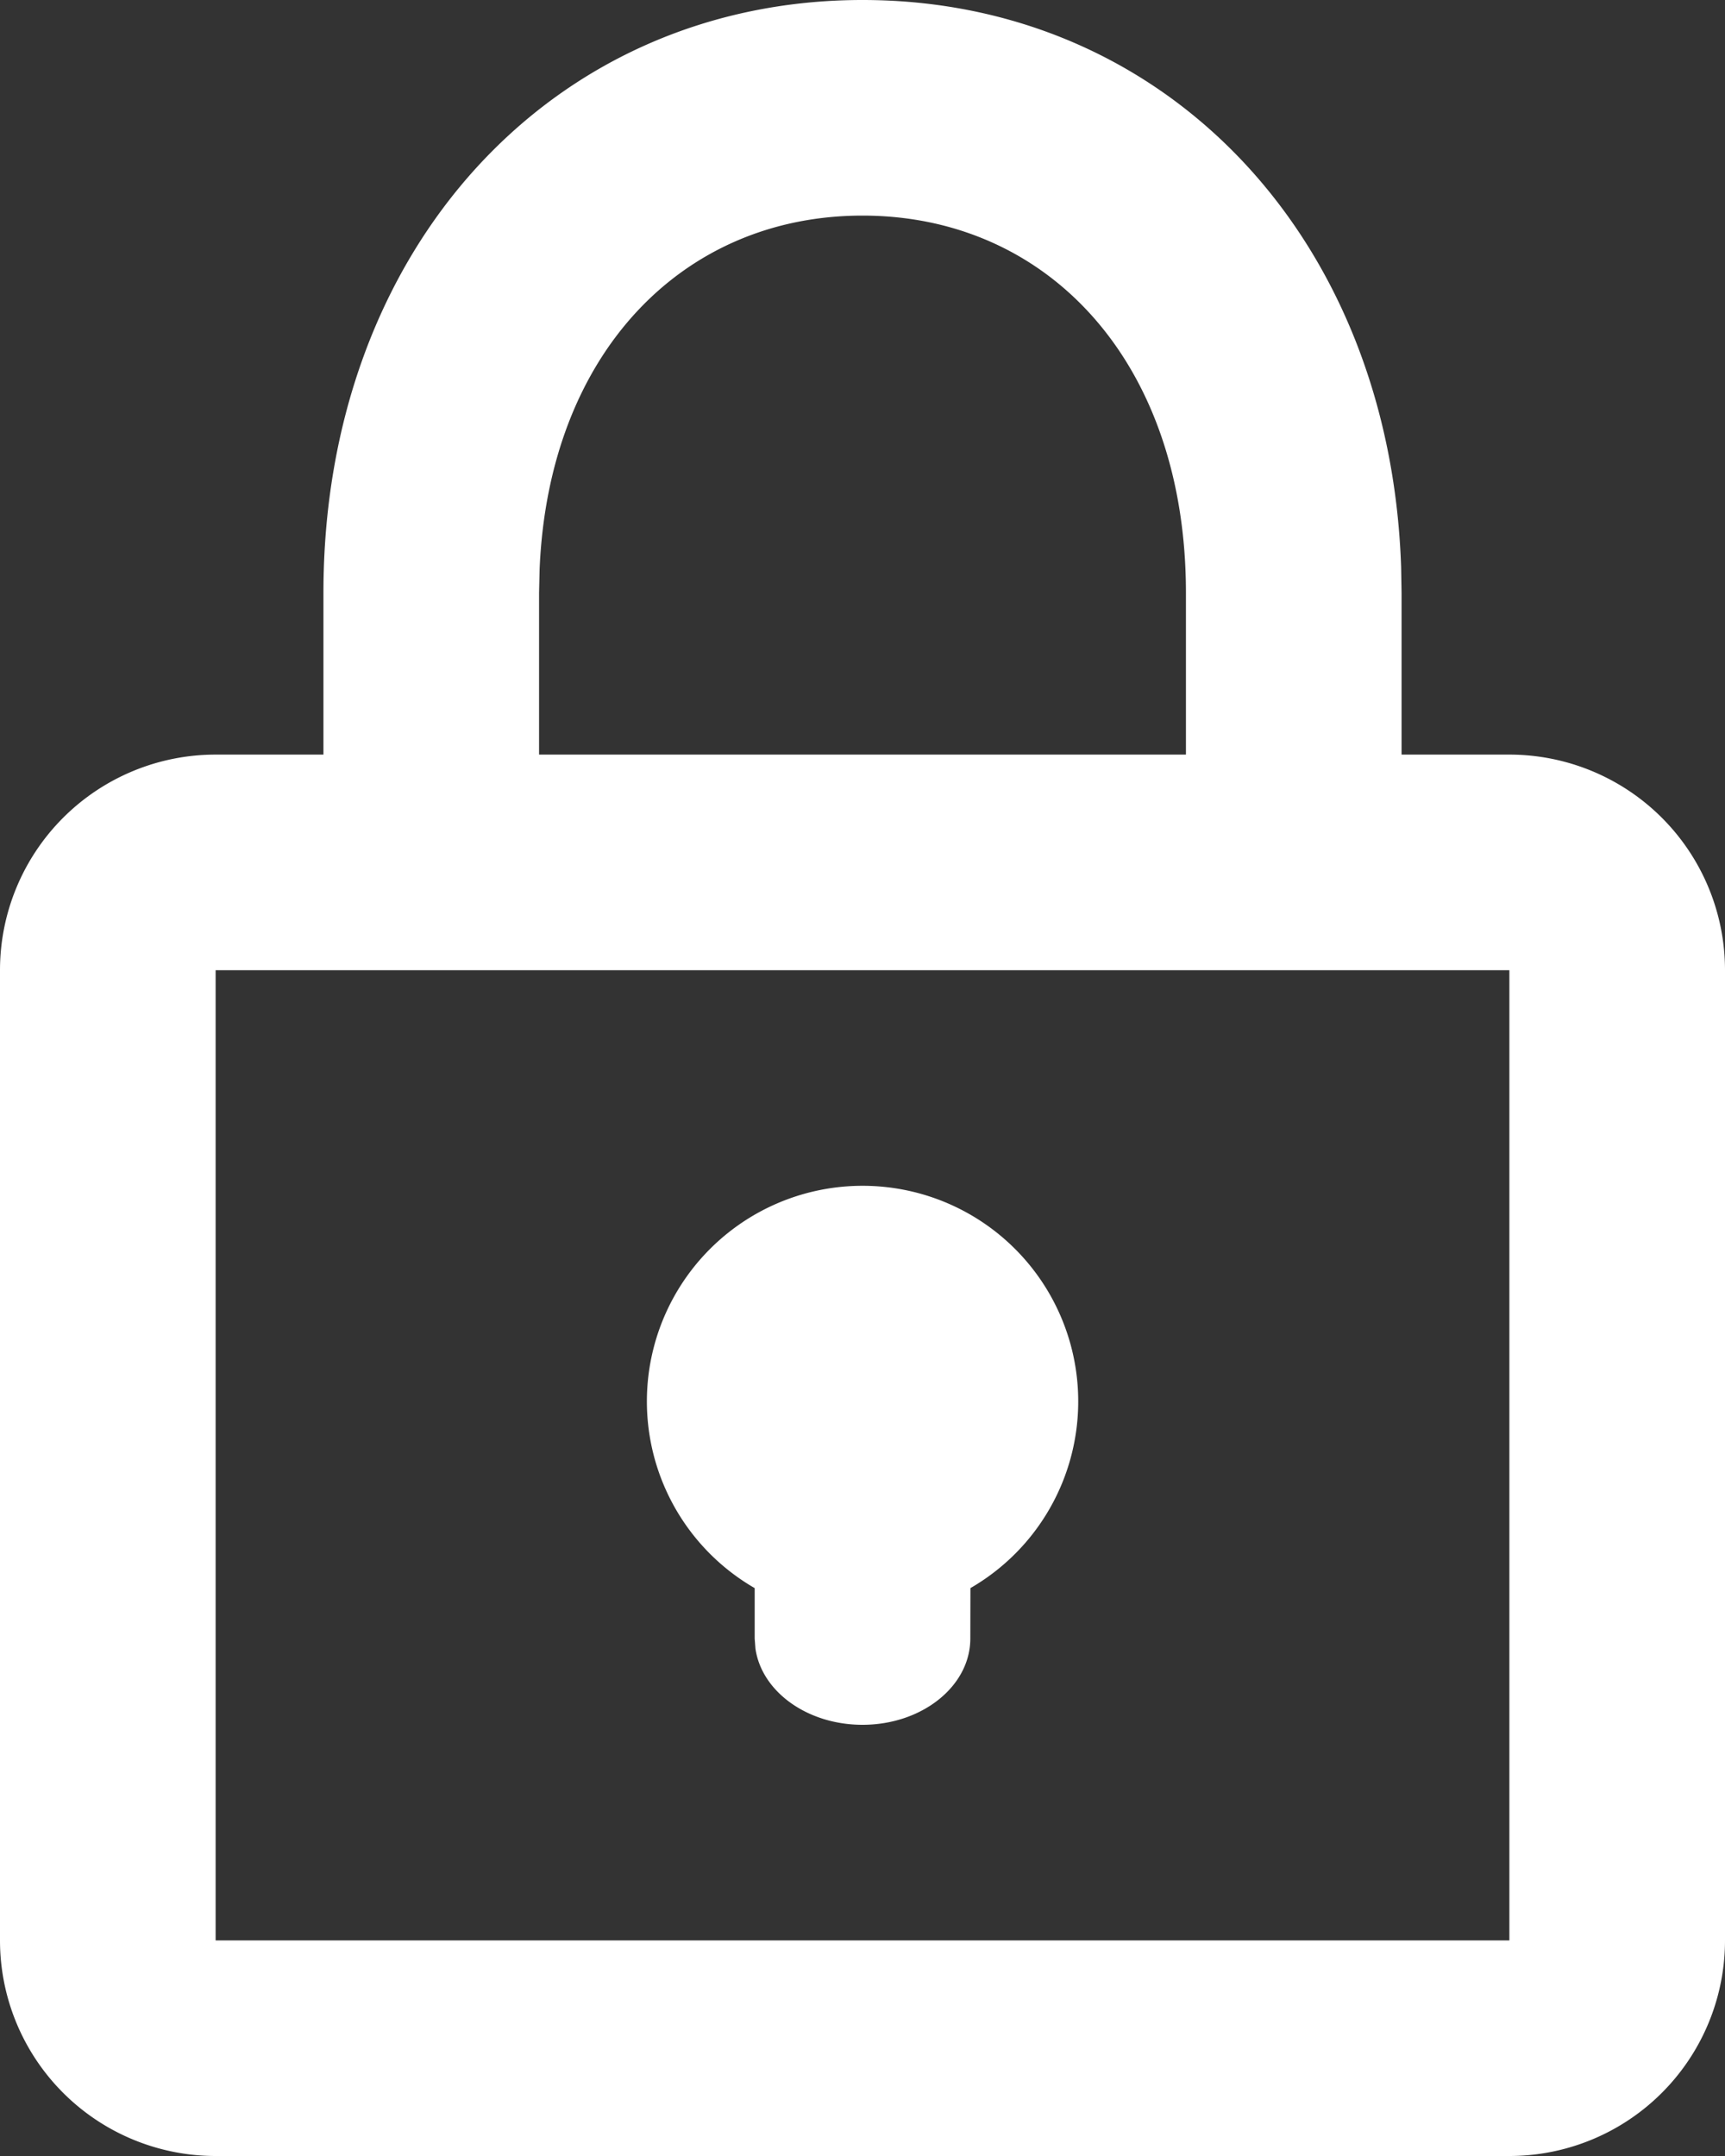 <svg xmlns="http://www.w3.org/2000/svg" width="16" height="20" fill="none"><rect width="100%" height="100%" fill="#333333" stroke="none"/><path fill="#fff" fill-rule="evenodd" d="M8 0c2.796 0 4.893 2.184 4.996 5.262L13 5.5V7h1a2 2 0 0 1 2 2v9a2 2 0 0 1-2 2H2a2 2 0 0 1-2-2V9a2 2 0 0 1 2-2h1V5.5C3 2.298 5.133 0 8 0Zm6 9H2v9h12V9Zm-6 2a2 2 0 0 1 1.001 3.732L9 15.2c0 .442-.448.8-1 .8-.513 0-.936-.309-.993-.707L7 15.2v-.468A2 2 0 0 1 8 11Zm0-9C6.332 2 5.088 3.277 5.005 5.282L5 5.5V7h6V5.5C11 3.37 9.728 2 8 2Z" clip-rule="evenodd"/></svg>